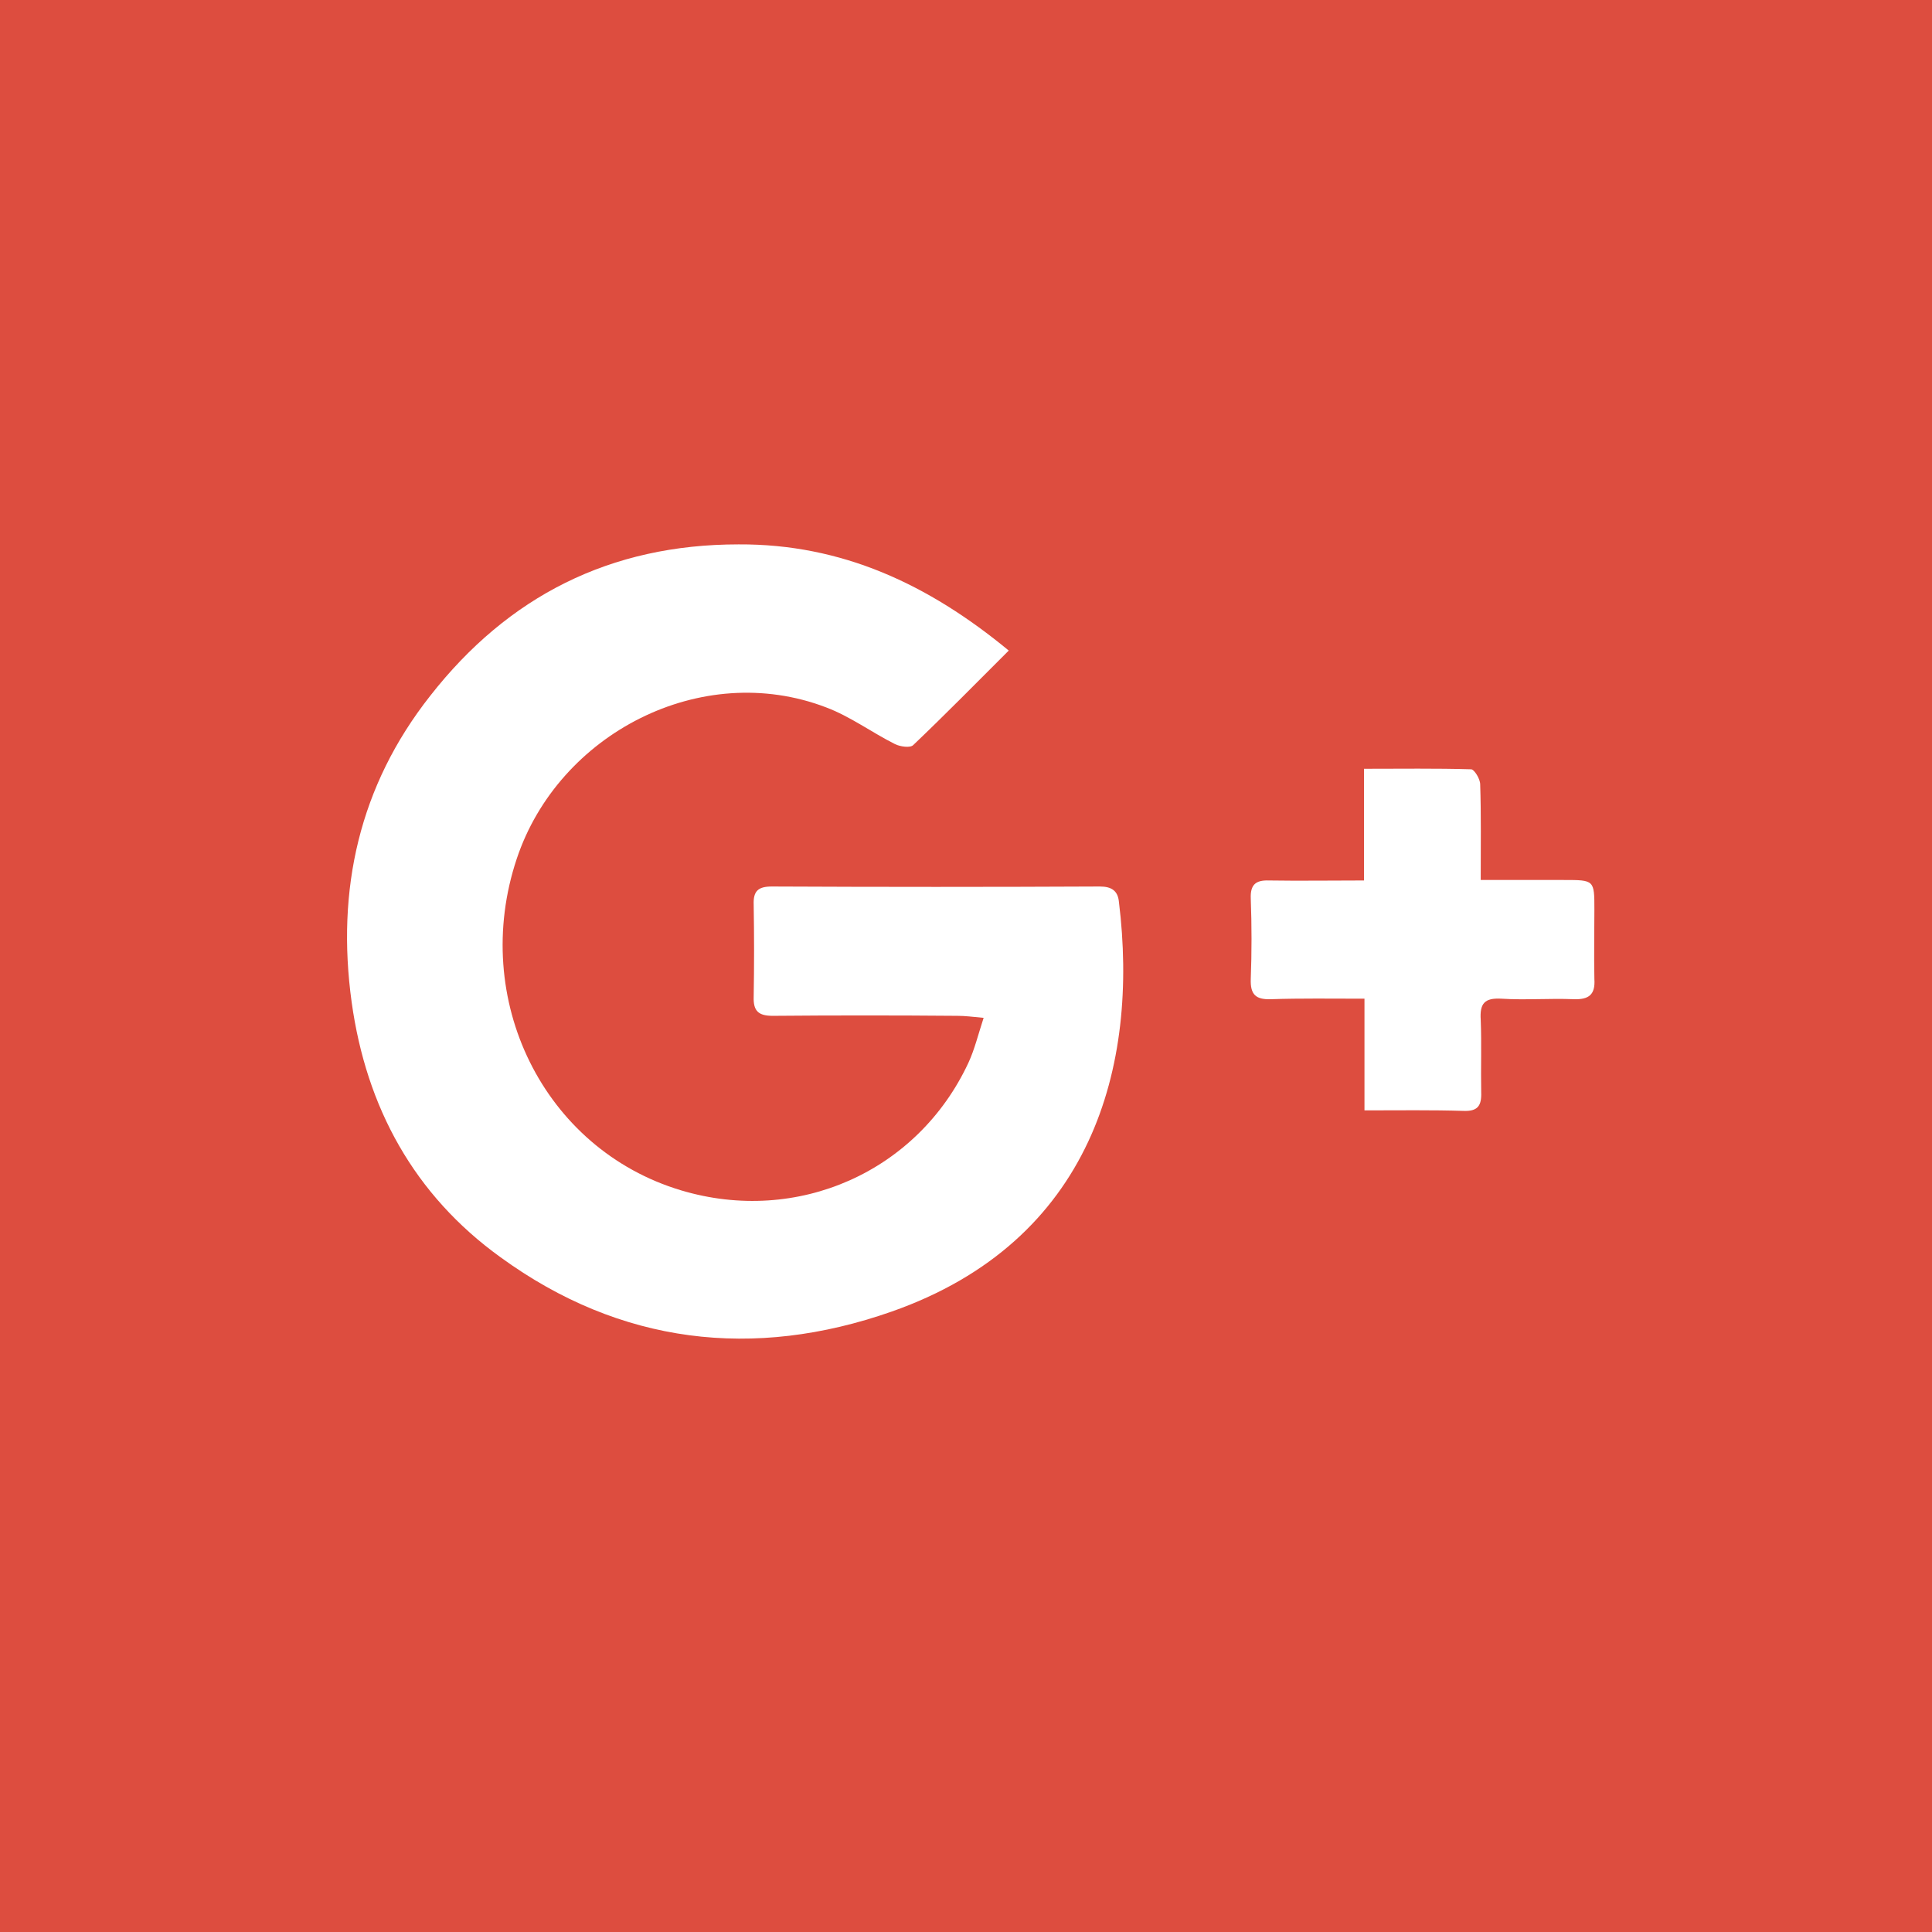 <svg width="48" height="48" viewBox="0 0 48 48" fill="none" xmlns="http://www.w3.org/2000/svg">
<rect x="0" y="0" width="48" height="48" fill="#333333" stroke="none"/>
<g clip-path="url(#clip0_93_37)">
<path d="M48 0H0V48H48V0Z" fill="#DD4D3F"/>
<path d="M27.325 22.025C24.613 22.038 21.9 22.038 19.175 22.025C18.837 22.025 18.712 22.137 18.725 22.475C18.738 23.238 18.738 24 18.725 24.762C18.712 25.125 18.85 25.238 19.2 25.238C20.725 25.225 22.25 25.225 23.788 25.238C23.975 25.238 24.163 25.262 24.438 25.288C24.3 25.712 24.212 26.075 24.062 26.4C22.8 29.113 19.812 30.438 16.925 29.575C13.5 28.55 11.675 24.825 12.838 21.337C13.875 18.225 17.425 16.387 20.525 17.575C21.125 17.8 21.663 18.2 22.238 18.488C22.363 18.55 22.613 18.587 22.688 18.512C23.488 17.75 24.262 16.962 25.062 16.163C23.062 14.512 20.913 13.512 18.35 13.525C15.162 13.525 12.625 14.812 10.688 17.288C8.925 19.525 8.35 22.1 8.737 24.9C9.1 27.512 10.287 29.688 12.438 31.238C15.412 33.4 18.725 33.788 22.15 32.587C27.137 30.837 28.3 26.488 27.8 22.413C27.775 22.137 27.625 22.025 27.325 22.025Z" fill="white"/>
<path d="M39.612 22.6C39.612 21.863 39.612 21.863 38.85 21.863C38.175 21.863 37.5 21.863 36.788 21.863C36.788 21.012 36.8 20.25 36.775 19.488C36.775 19.35 36.625 19.113 36.55 19.113C35.675 19.087 34.812 19.1 33.888 19.1C33.888 20.038 33.888 20.913 33.888 21.875C33.05 21.875 32.288 21.887 31.525 21.875C31.188 21.863 31.062 21.988 31.075 22.325C31.1 22.988 31.1 23.663 31.075 24.325C31.062 24.712 31.2 24.837 31.575 24.825C32.325 24.8 33.062 24.812 33.9 24.812C33.9 25.762 33.9 26.65 33.9 27.587C34.775 27.587 35.575 27.575 36.362 27.6C36.712 27.613 36.812 27.475 36.8 27.137C36.788 26.538 36.812 25.938 36.788 25.337C36.763 24.938 36.875 24.788 37.3 24.812C37.9 24.85 38.5 24.8 39.1 24.825C39.475 24.837 39.638 24.712 39.612 24.325C39.6 23.738 39.612 23.163 39.612 22.6Z" fill="white"/>
</g>
<defs>
<clipPath id="clip0_93_37">
<rect width="48" height="48" fill="white"/>
</clipPath>
</defs>
</svg>
